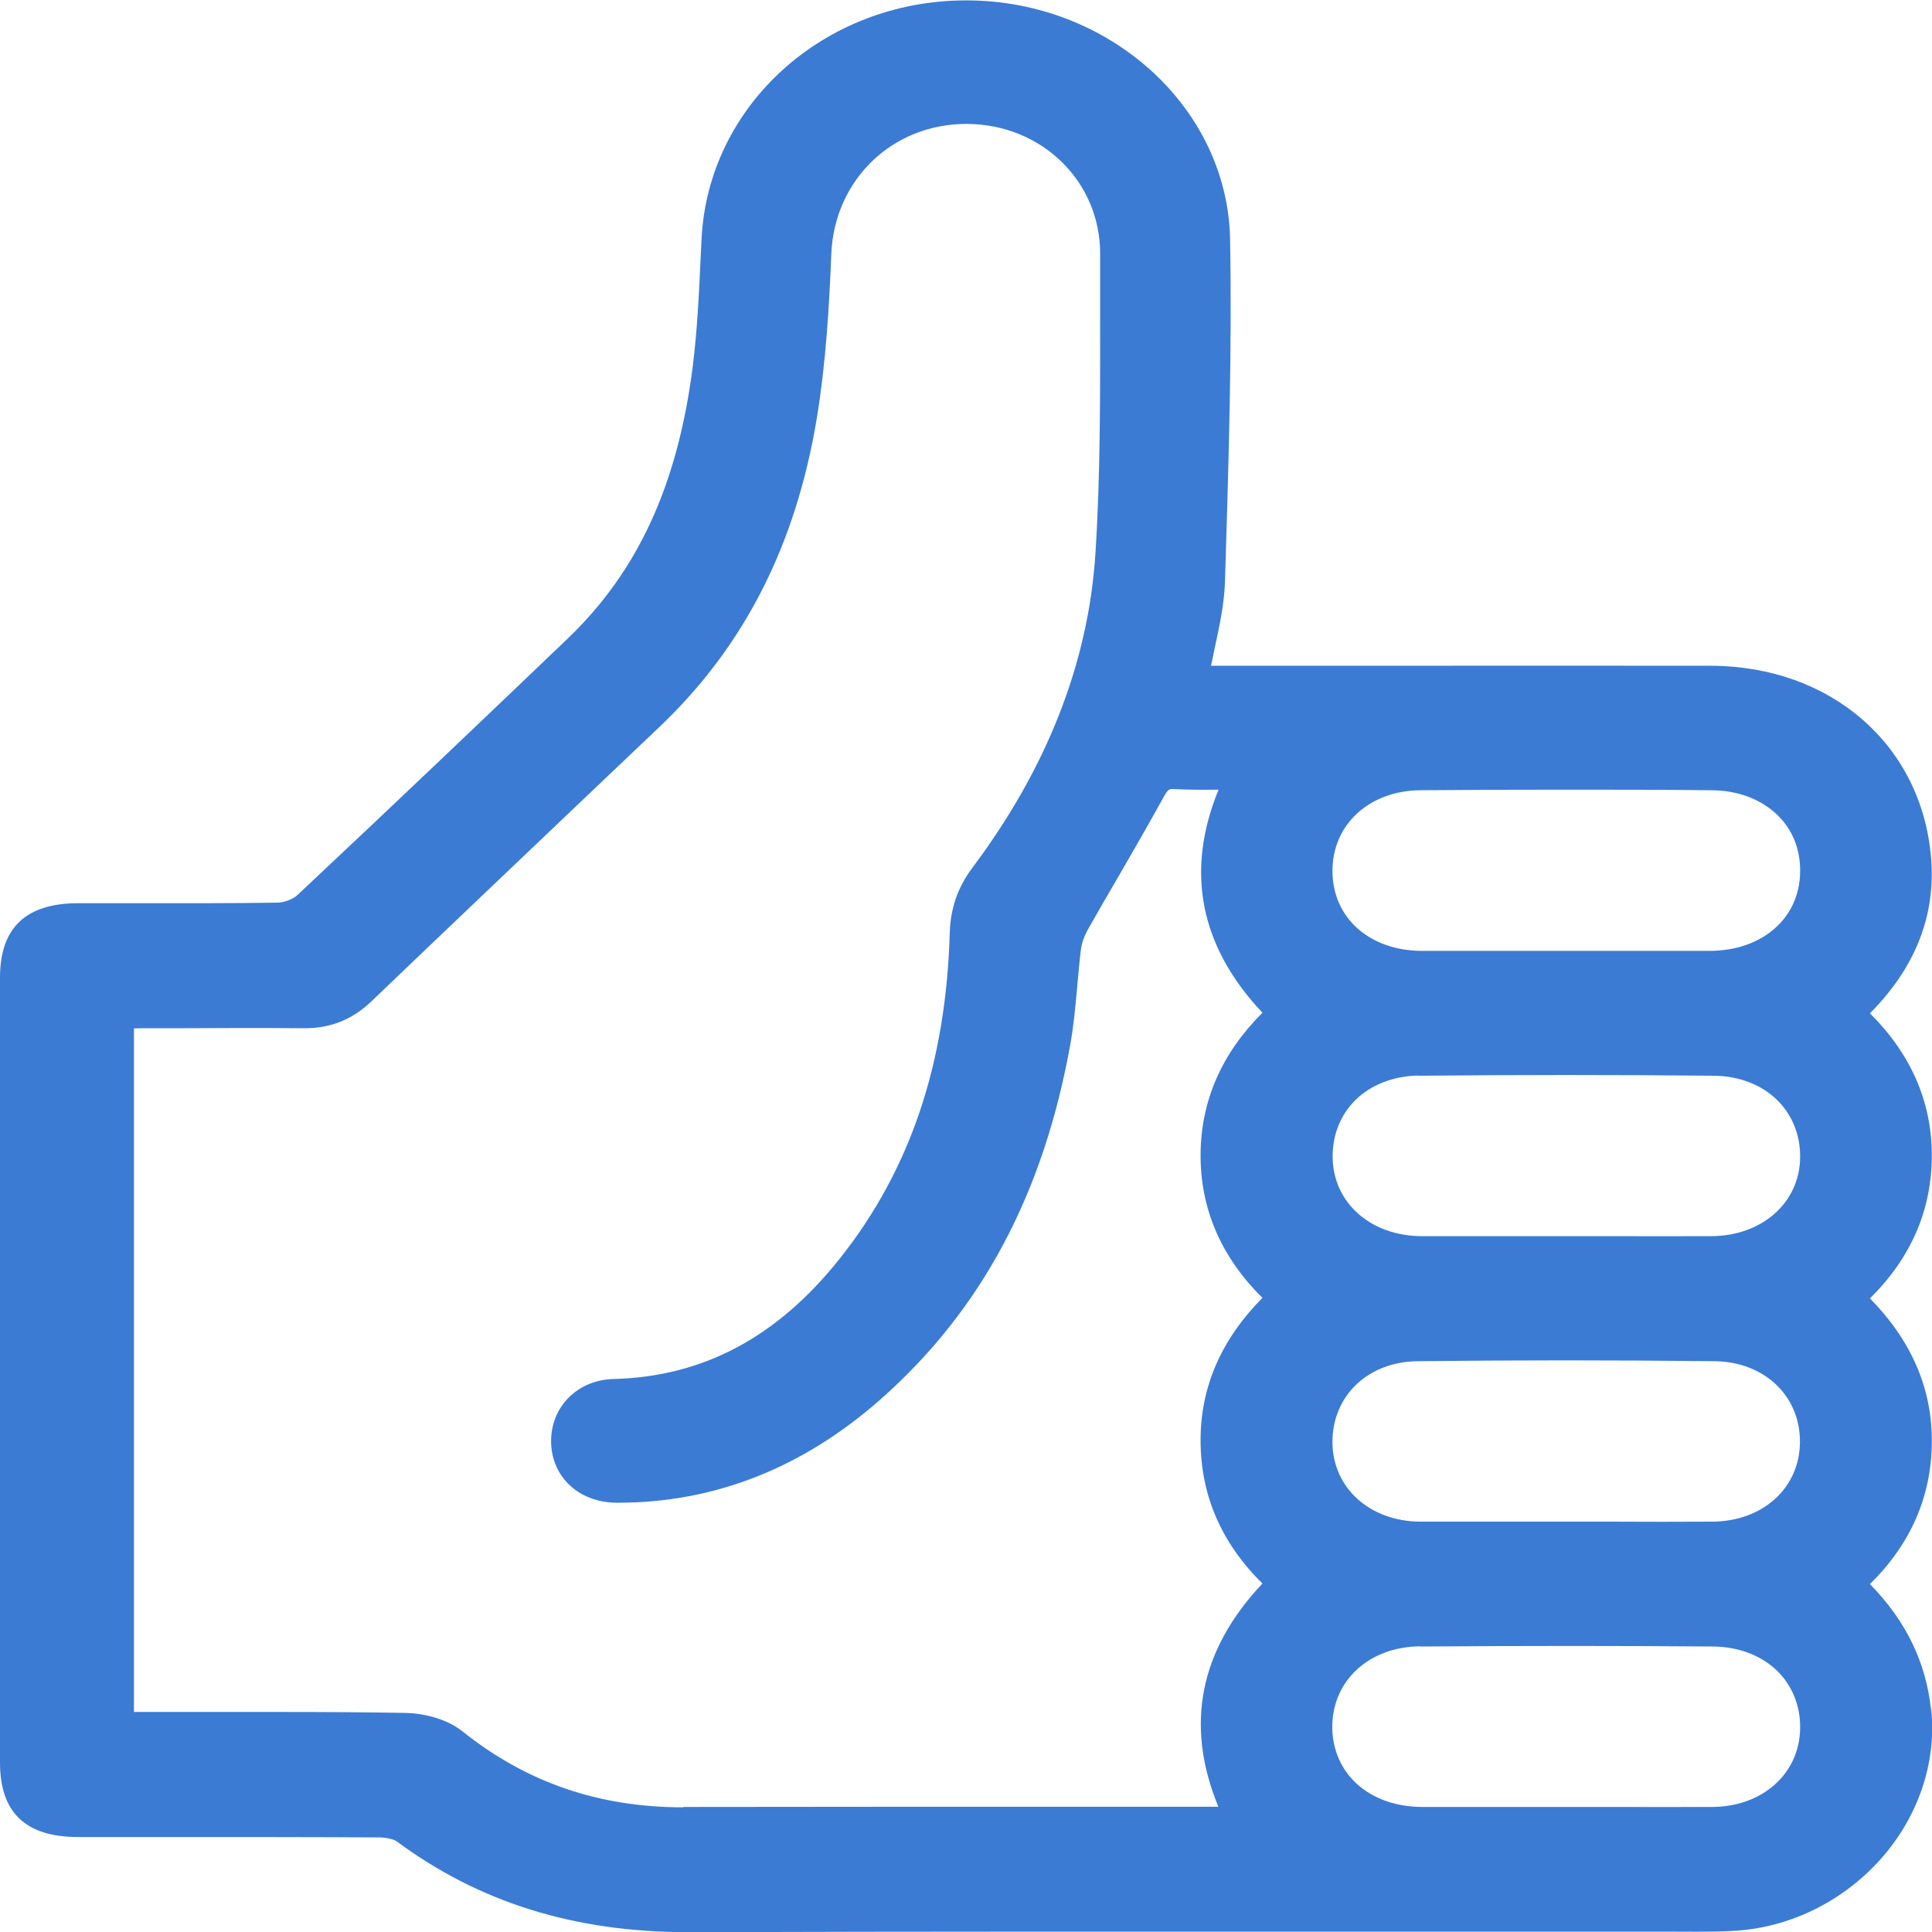 <?xml version="1.0" encoding="UTF-8"?><svg id="Capa_1" xmlns="http://www.w3.org/2000/svg" viewBox="0 0 102.12 102.12"><defs><style>.cls-1{fill:#3c7bd4;stroke-width:0px;}</style></defs><path class="cls-1" d="m102.07,90.37c-.27-2.51-1.32-4.69-3.23-6.64,2.16-2.12,3.26-4.65,3.27-7.52.02-2.82-1.09-5.37-3.27-7.58,2.18-2.15,3.28-4.7,3.27-7.6-.01-2.81-1.11-5.32-3.27-7.47,2.4-2.41,3.49-5.18,3.23-8.23-.5-5.96-5.29-10.12-11.64-10.14-6.11-.01-12.32,0-18.32,0-2.57,0-5.13,0-7.7,0h-.4c.06-.27.12-.54.17-.81.27-1.25.53-2.43.57-3.65.2-6.44.37-12.24.27-18.05-.11-6.98-6.37-12.66-13.95-12.66h0c-7.52,0-13.66,5.56-13.99,12.65l-.04.81c-.09,1.96-.18,3.98-.43,5.94-.8,6.23-2.9,10.79-6.61,14.34-3.9,3.73-9.05,8.65-14.29,13.56-.23.21-.69.39-1.04.39-2.32.04-4.67.03-6.96.03-1.19,0-2.37,0-3.56,0-2.79,0-4.15,1.3-4.15,3.94C0,65.5,0,79.33,0,93.16c0,2.65,1.35,3.94,4.13,3.94,1.64,0,3.28,0,4.92,0,3.58,0,7.29,0,10.94.02.48,0,.84.11.98.21,4.36,3.23,9.4,4.8,15.4,4.8h.1c12.48-.04,25.17-.03,37.44-.03,4.65,0,9.29,0,13.94,0,1.27,0,2.54.03,3.8-.04,2.91-.16,5.72-1.53,7.72-3.75,2.02-2.25,3-5.14,2.71-7.94Zm-65.95,5.16c-4.47,0-8.29-1.31-11.68-4.02-.87-.69-2.11-.95-2.99-.97-2.25-.04-4.52-.05-6.77-.05-1.16,0-2.32,0-3.46,0-1.18,0-2.34,0-3.53,0h-.61v-36.13c.14,0,.28-.01.42-.01h1.8c2.21-.01,4.49-.02,6.73,0,.02,0,.04,0,.07,0,1.38,0,2.52-.46,3.51-1.4,4.13-3.96,8.35-7.96,12.42-11.84l2.81-2.67c4.51-4.28,7.23-9.64,8.34-16.37.48-2.94.65-5.89.76-8.64.16-3.93,3.23-6.88,7.14-6.88.02,0,.04,0,.05,0,3.95.03,7.03,3.05,7.02,6.87,0,1.09,0,2.17,0,3.26,0,4.13.02,8.41-.25,12.59-.37,5.74-2.55,11.32-6.49,16.58-.79,1.05-1.17,2.16-1.21,3.48-.2,6.9-2.1,12.52-5.8,17.18-3.31,4.17-7.23,6.26-11.97,6.38-1.92.05-3.34,1.49-3.3,3.36.04,1.84,1.49,3.17,3.46,3.18.03,0,.06,0,.09,0,5.09,0,9.76-1.84,13.87-5.47,5.33-4.71,8.61-10.85,10.03-18.79.18-1.01.27-2.04.36-3.04.06-.63.11-1.28.19-1.91.04-.35.17-.71.34-1.03.54-.96,1.1-1.92,1.66-2.88.78-1.35,1.59-2.75,2.36-4.15.26-.47.32-.47.6-.45.76.04,1.52.04,2.32.03-1.77,4.32-.99,8.28,2.32,11.79-2.15,2.14-3.25,4.65-3.27,7.47-.02,2.88,1.08,5.44,3.27,7.6-2.19,2.21-3.29,4.75-3.27,7.58.01,2.87,1.11,5.4,3.27,7.52-3.33,3.53-4.11,7.49-2.33,11.8h-.2c-2.72,0-5.45,0-8.17,0-6.5,0-13.22,0-19.83.01-.03,0-.06,0-.08,0Zm54.41-15.1c-1.8.01-3.62.01-5.39,0-.8,0-1.6,0-2.41,0s-1.58,0-2.37,0c-1.74,0-3.54,0-5.3,0-2.66-.02-4.61-1.78-4.63-4.18-.02-2.46,1.87-4.27,4.49-4.3,5.13-.06,10.42-.06,15.71,0,2.63.03,4.53,1.83,4.51,4.29-.02,2.41-1.96,4.17-4.62,4.19Zm-15.54-23.57c5.17-.05,10.42-.05,15.59,0,1.33.01,2.52.47,3.35,1.28.81.79,1.24,1.88,1.22,3.06-.04,2.38-2.01,4.12-4.68,4.14-1.8.01-3.61,0-5.42,0-.79,0-1.59,0-2.38,0s-1.54,0-2.31,0c-1.75,0-3.49,0-5.24,0-2.67-.02-4.64-1.76-4.68-4.14-.02-1.19.41-2.28,1.22-3.07.83-.81,2.02-1.26,3.34-1.28Zm15.39-6.6c-1.75,0-3.5,0-5.25,0h-2.3c-.79,0-1.61,0-2.41,0-1.76,0-3.51,0-5.27,0-2.77-.01-4.71-1.75-4.72-4.21-.01-2.46,1.94-4.26,4.65-4.28,2.41-.02,4.89-.03,7.5-.03s5.1,0,7.85.03c1.41,0,2.65.47,3.51,1.3.81.78,1.23,1.83,1.21,3.02-.03,2.44-1.99,4.16-4.77,4.17Zm-15.3,36.77c5.58-.04,10.64-.04,15.47,0,1.34.01,2.54.47,3.38,1.28.8.78,1.24,1.86,1.22,3.04-.03,2.4-1.99,4.15-4.65,4.16-1.8.01-3.63,0-5.41,0-.8,0-1.59,0-2.39,0h-2.33c-1.74,0-3.48,0-5.23,0-2.76-.02-4.7-1.75-4.72-4.21-.01-2.46,1.94-4.26,4.65-4.28Z"/></svg>
